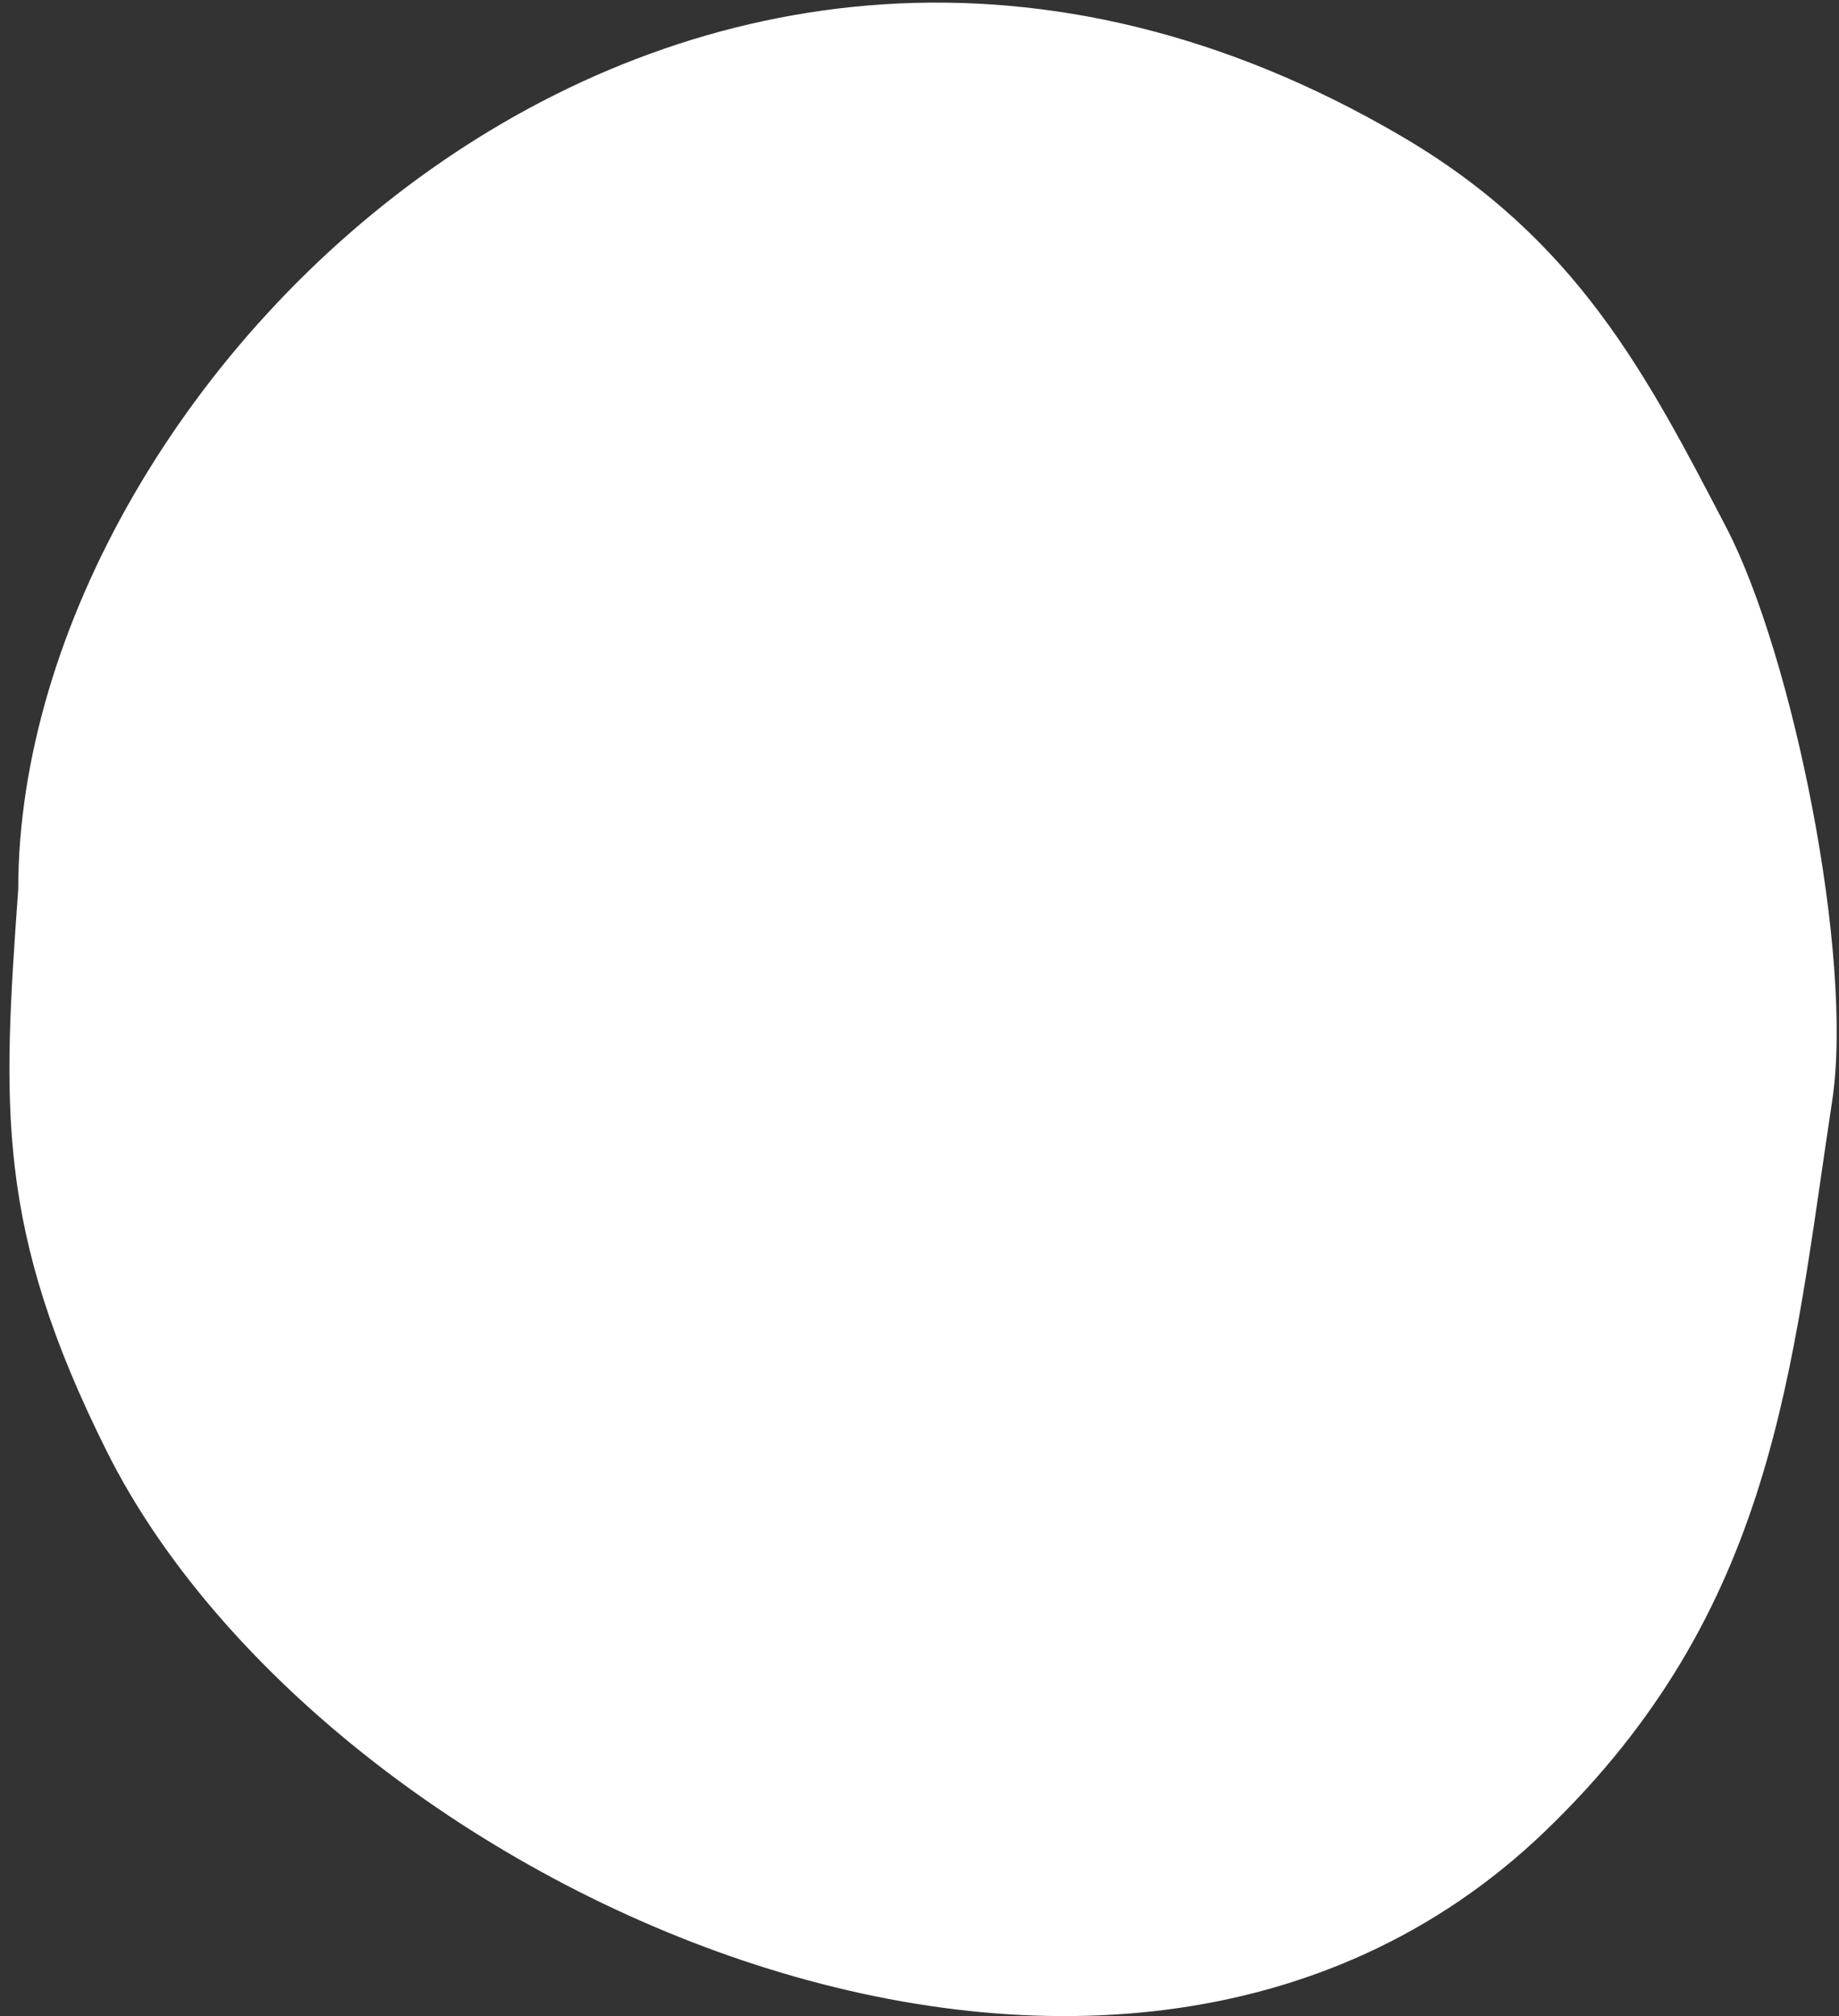 <?xml version="1.0" encoding="UTF-8"?> <svg xmlns="http://www.w3.org/2000/svg" width="115" height="126" viewBox="0 0 115 126" fill="none"><rect x="0" y="0" width="115" height="126" fill="#333333" stroke="none"/> <path fill-rule="evenodd" clip-rule="evenodd" d="M1.14 55.58C0.167 69.15 -0.29 76.785 6.69 90.728C20.181 117.677 69.291 140.67 96.601 114.466C111.025 100.625 112.006 85.698 114.577 68.776C115.934 59.853 112.125 40.972 107.944 32.951C102.965 23.395 98.603 14.955 87.721 8.562C42.917 -17.76 1.14 23.318 1.14 55.58Z" fill="white"></path> </svg> 